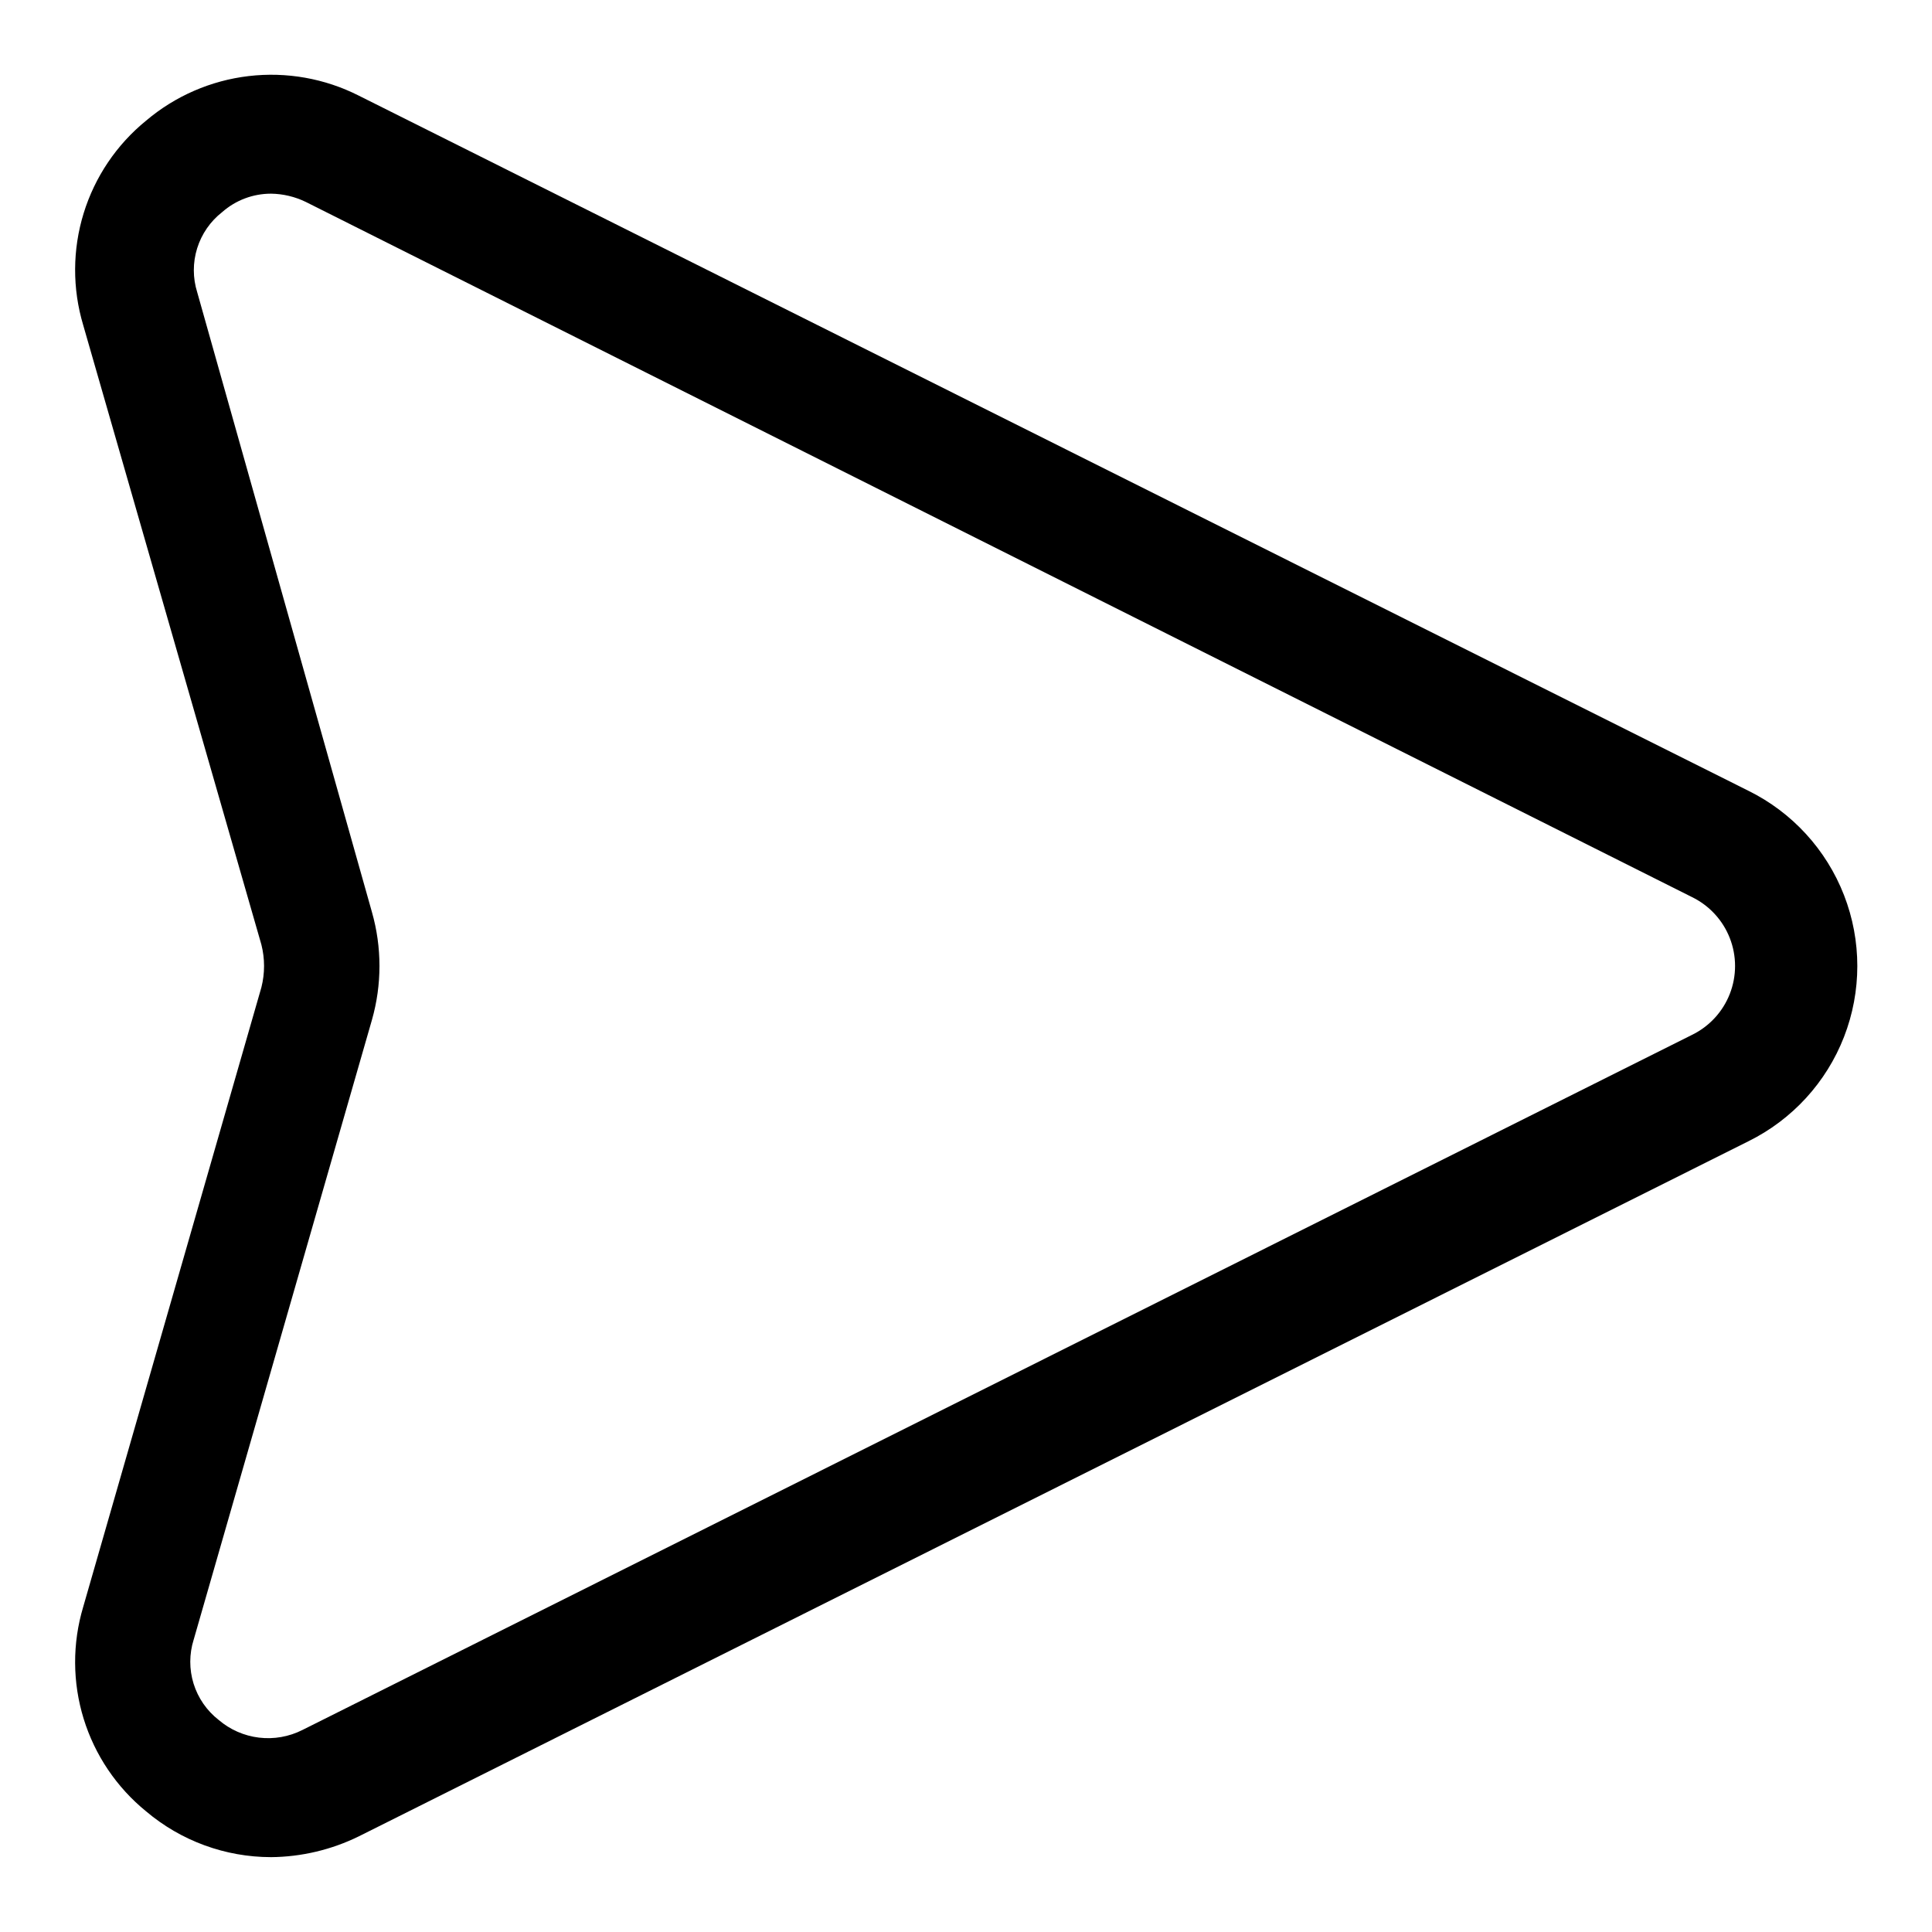 <?xml version="1.0" encoding="UTF-8"?>
<!-- Uploaded to: SVG Repo, www.svgrepo.com, Generator: SVG Repo Mixer Tools -->
<svg fill="#000000" width="800px" height="800px" version="1.1" viewBox="144 144 512 512" xmlns="http://www.w3.org/2000/svg">
 <path d="m215.79 636.16c-12.105-0.016-23.816-4.309-33.062-12.125-7.824-6.363-13.586-14.906-16.559-24.547-2.969-9.641-3.016-19.945-0.129-29.613l47.23-164.21v0.004c0.945-3.723 0.945-7.617 0-11.336l-47.23-164.21c-2.887-9.668-2.84-19.973 0.129-29.613 2.973-9.637 8.734-18.18 16.559-24.547 7.703-6.523 17.16-10.629 27.184-11.805 10.027-1.176 20.176 0.629 29.18 5.191l368.25 184.21c11.613 5.731 20.656 15.609 25.348 27.68 4.691 12.07 4.691 25.461 0 37.531-4.691 12.07-13.734 21.945-25.348 27.68l-368.25 184.2c-7.254 3.562-15.219 5.445-23.301 5.512zm0-440.83v-0.004c-4.754 0.004-9.344 1.738-12.91 4.883-3.137 2.445-5.449 5.793-6.633 9.594-1.18 3.797-1.176 7.867 0.02 11.66l46.289 164.21c2.676 9.363 2.676 19.289 0 28.652l-47.23 164.21h-0.004c-1.191 3.797-1.199 7.863-0.02 11.664 1.184 3.797 3.496 7.144 6.633 9.59 3.023 2.59 6.746 4.223 10.695 4.699 3.949 0.477 7.953-0.227 11.504-2.019l368.25-184.21c4.59-2.234 8.172-6.113 10.031-10.867 1.859-4.758 1.859-10.035 0-14.789-1.859-4.758-5.441-8.637-10.031-10.871l-367.31-184.2c-2.894-1.414-6.066-2.168-9.289-2.207z"/>
</svg>